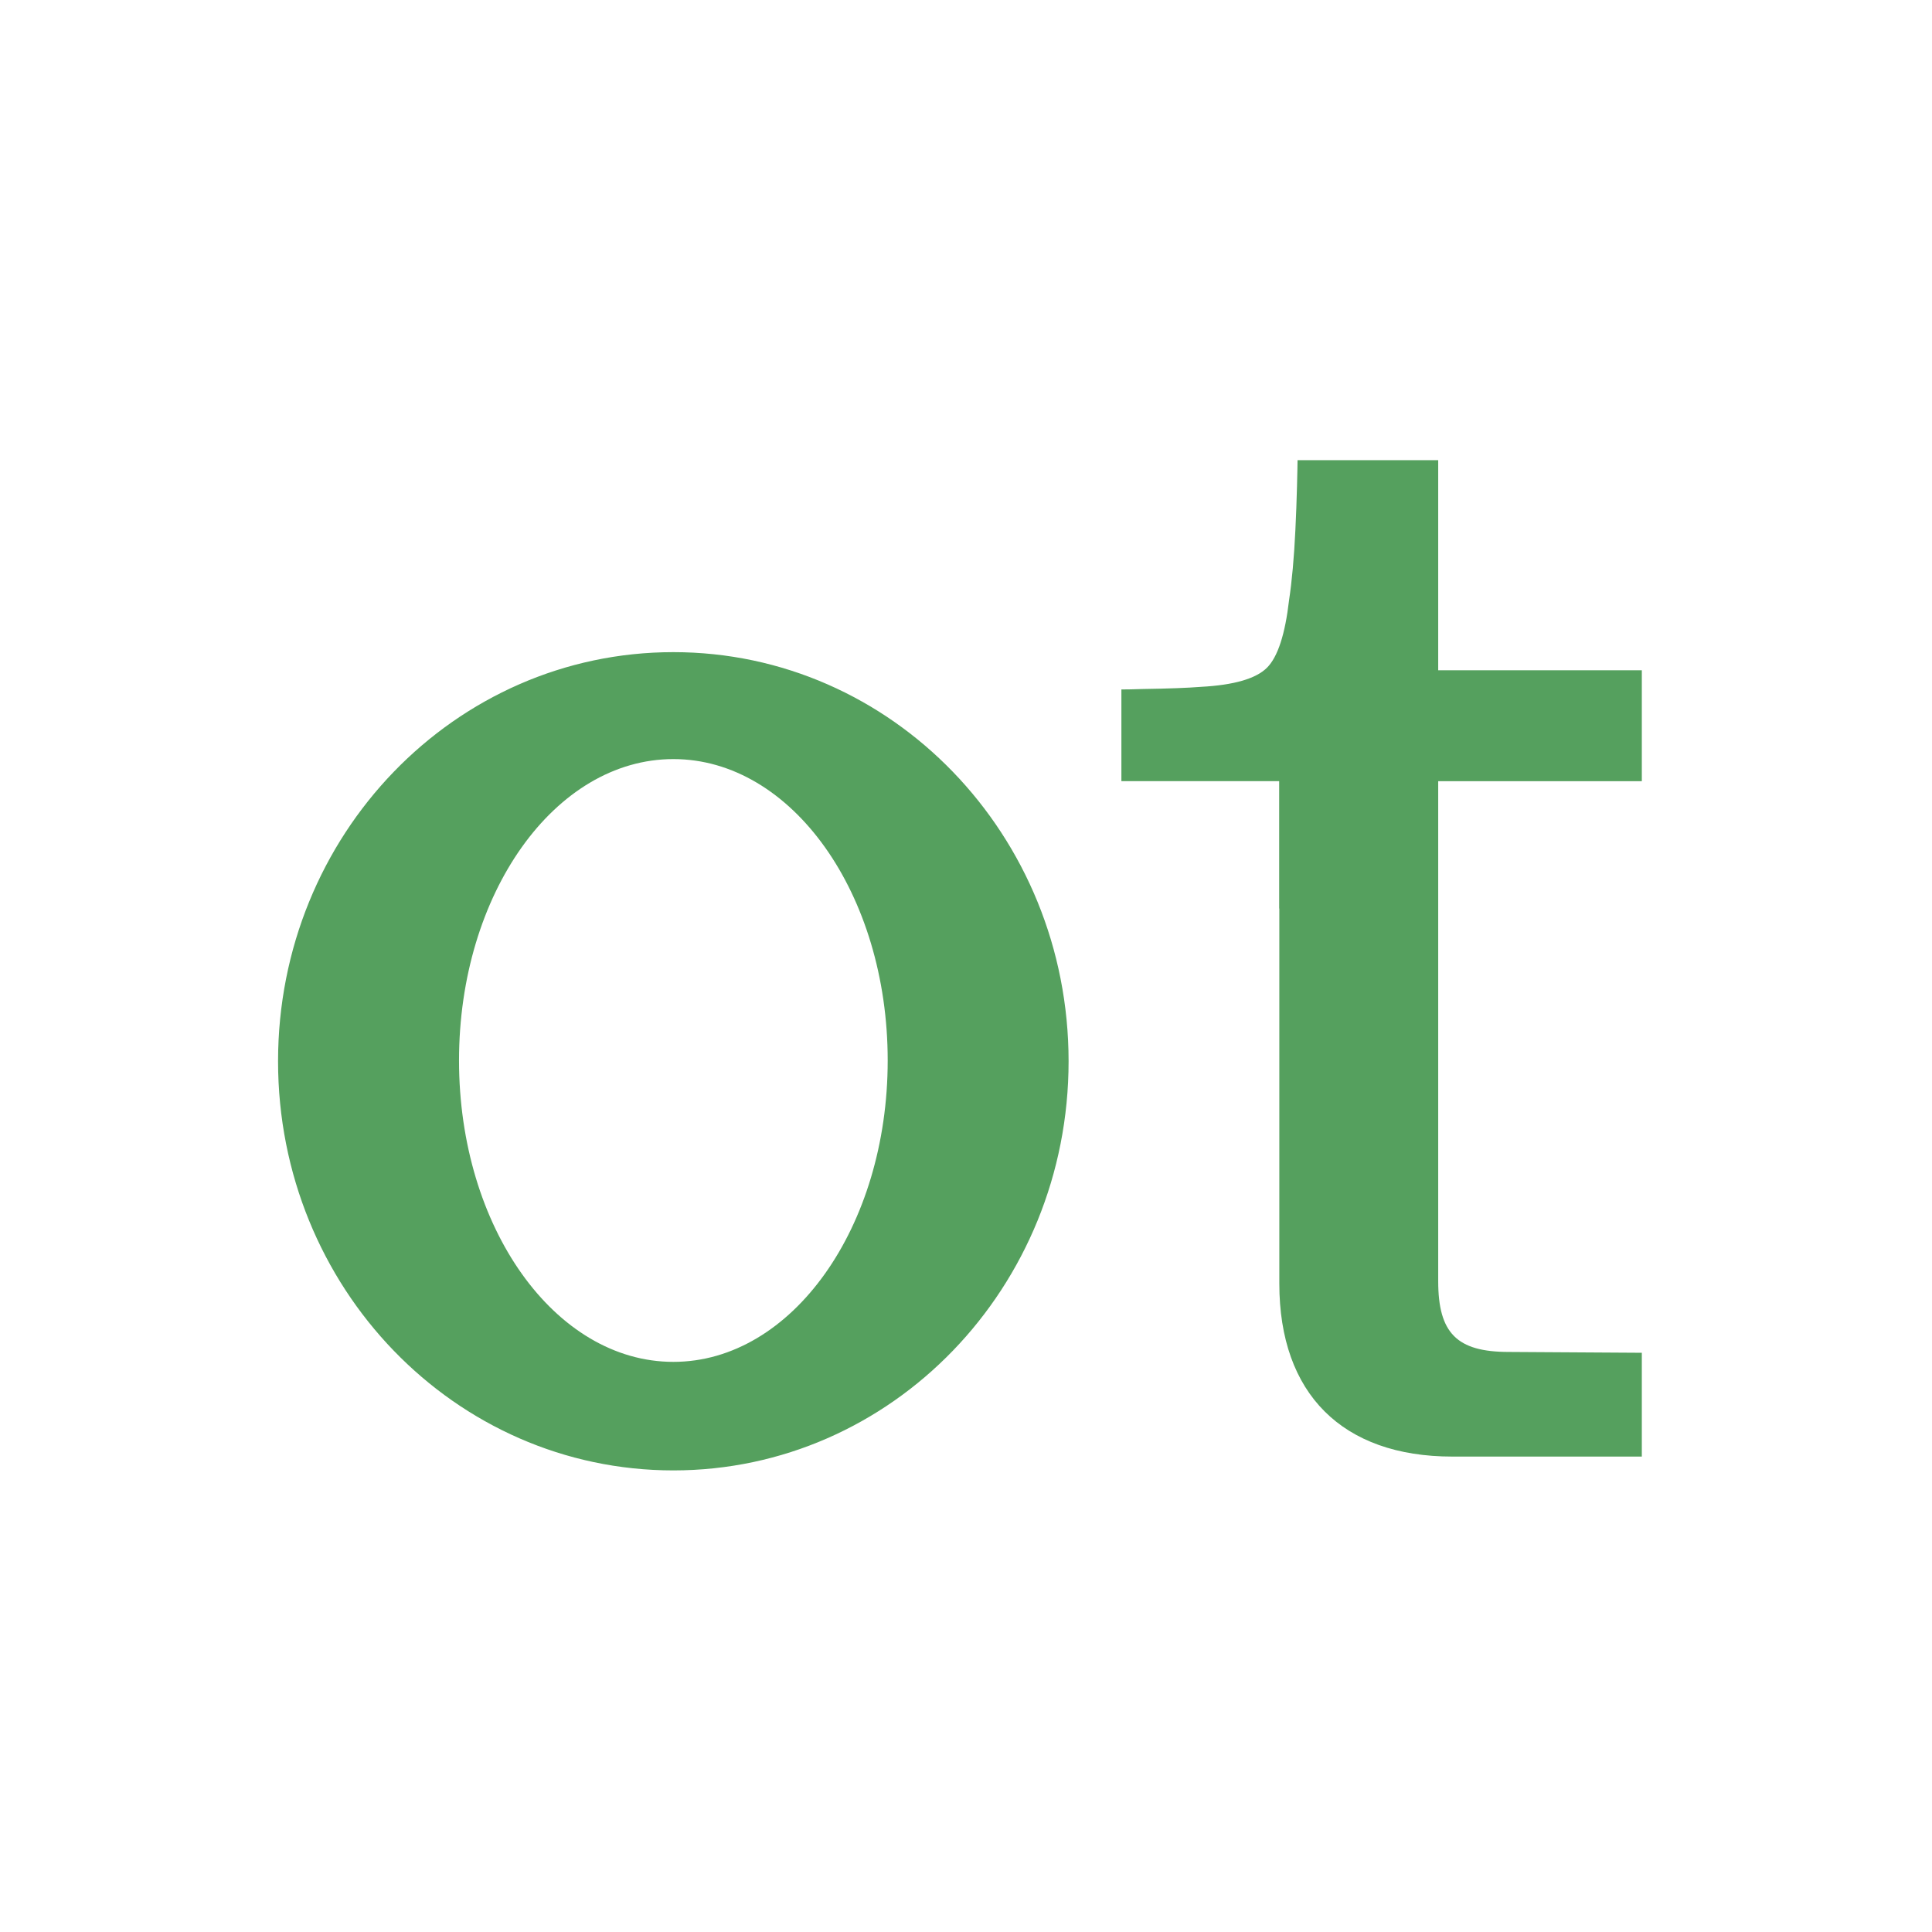 <svg xmlns="http://www.w3.org/2000/svg" width="51" height="51" viewBox="0 0 51 51" fill="none"><g style="mix-blend-mode:luminosity"><path fill-rule="evenodd" clip-rule="evenodd" d="M17.775 38.815C12.004 38.815 7.34 33.986 7.34 28.015C7.34 22.042 12.004 17.215 17.775 17.215C23.543 17.215 28.208 22.042 28.208 28.015C28.208 33.986 23.543 38.815 17.775 38.815ZM23.433 27.994C23.433 23.594 20.904 20.038 17.775 20.038C14.646 20.038 12.117 23.594 12.117 27.994C12.117 32.395 14.646 35.95 17.775 35.95C20.904 35.95 23.433 32.395 23.433 27.994ZM37.965 33.819C37.965 35.192 38.459 35.688 39.827 35.688L43.34 35.71V38.45H38.339C35.434 38.45 33.771 36.79 33.771 33.885V23.982H33.767V20.62H29.602V18.2C29.877 18.2 29.788 18.197 30.166 18.188C30.842 18.178 31.351 18.159 31.702 18.131C32.575 18.084 33.157 17.915 33.446 17.625C33.731 17.34 33.924 16.742 34.028 15.843C34.103 15.346 34.16 14.727 34.195 13.987C34.233 13.25 34.252 12.268 34.252 12.148H37.965V17.693H43.34V20.622H37.965V33.819Z" fill="#55A05E"></path></g></svg>